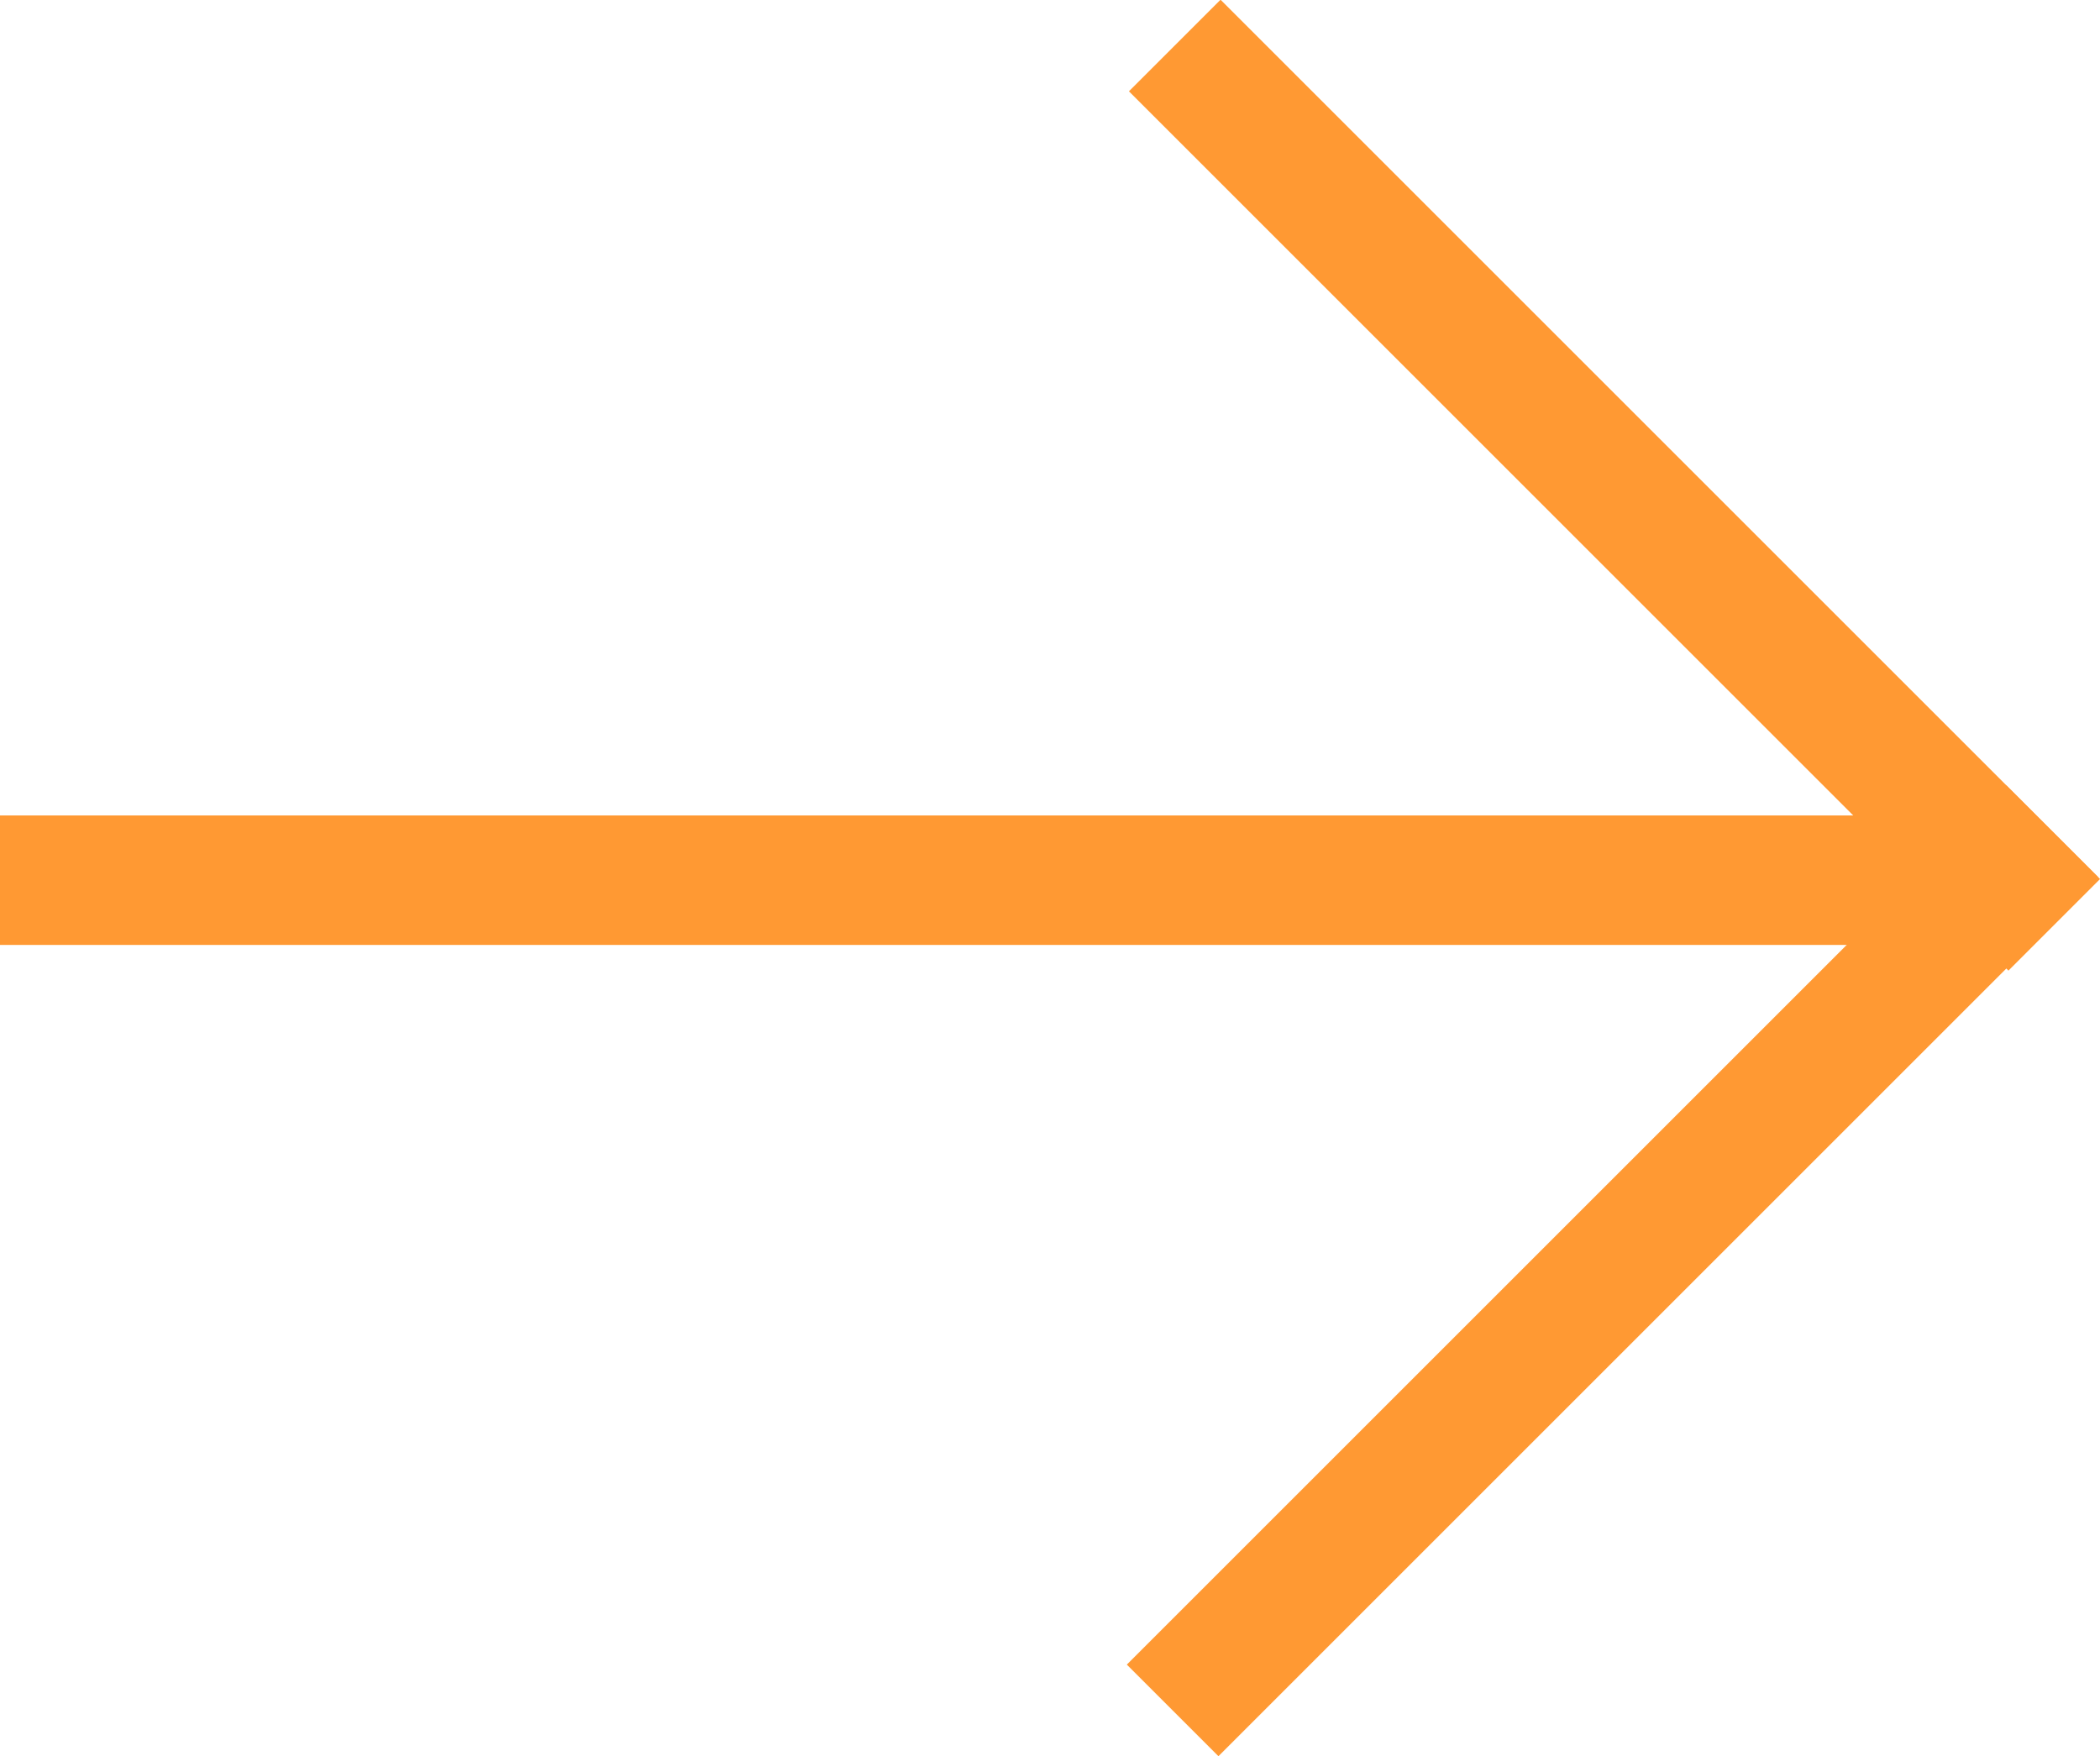 <?xml version="1.0" encoding="UTF-8"?> <svg xmlns="http://www.w3.org/2000/svg" width="16.208" height="13.558" viewBox="0 0 16.208 13.558"><g transform="translate(15.489 1.219) rotate(90)"><g transform="translate(5.567 -0.011) rotate(45)"><path d="M0,8.6V0" transform="translate(-0.001 -0.001)" fill="none" stroke="#f93" stroke-linecap="square" stroke-width="1"></path><path d="M0,8.6V0" transform="translate(-0.001 0.022) rotate(-90)" fill="none" stroke="#f93" stroke-linecap="square" stroke-width="1"></path></g><path d="M0,0V14.652" transform="translate(5.576 0.337)" fill="none" stroke="#f93" stroke-linecap="square" stroke-width="1"></path></g></svg> 